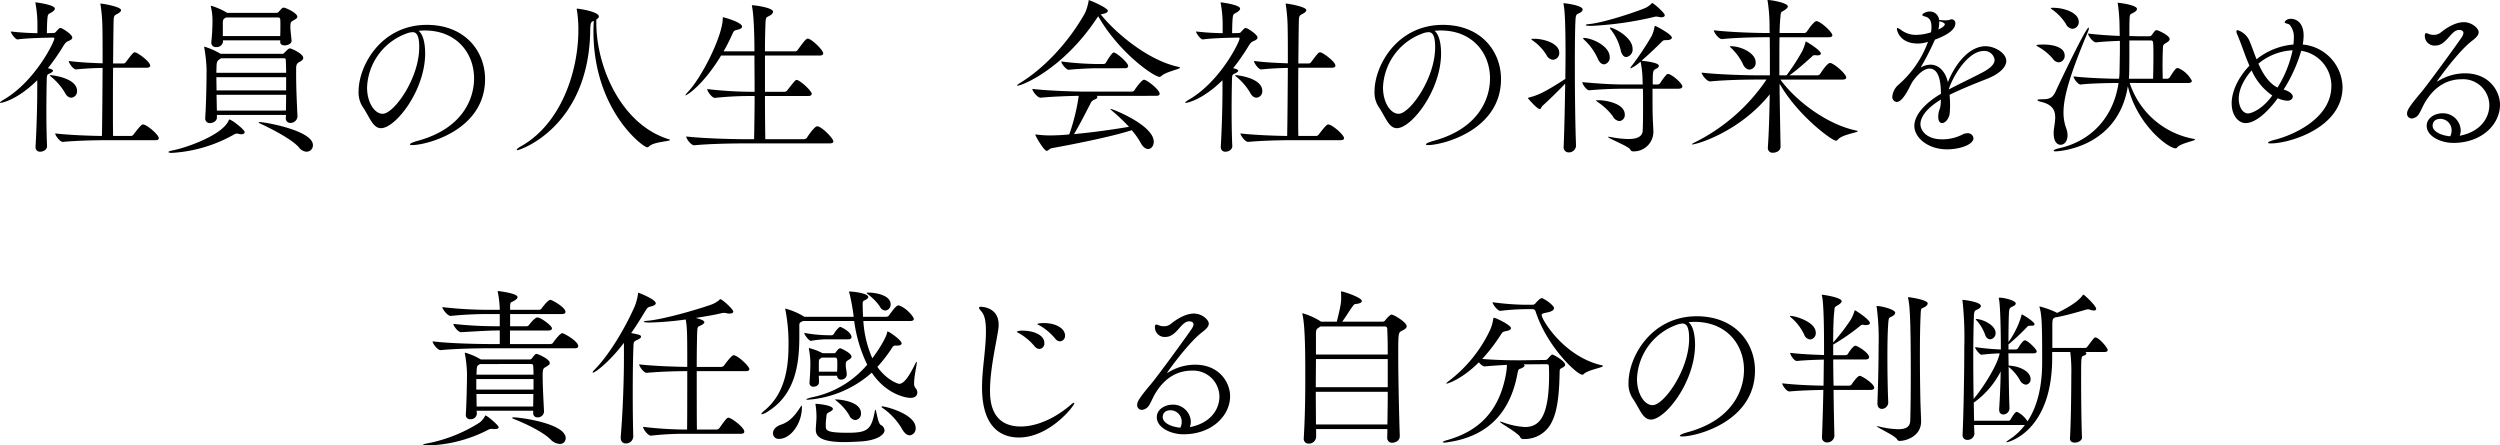 <svg xmlns="http://www.w3.org/2000/svg" width="634.895" height="113.13"><path d="M39.431 35.604c.731 0 .9-.258.9-.516 0-.731-2.365-2.924-3.741-3.44-.086 0-.172-.043-.3-.043-.344 0-1.032.774-2.365 2.537a.876.876 0 01-.688.387h-4.515c-.043-1.892-.043-4.214-.043-6.708 0-3.4 0-7.138.043-10.621h8.514c.688 0 .9-.258.9-.516 0-1.032-2.924-3.1-3.655-3.354-.086 0-.172-.043-.3-.043-.344 0-.9.731-2.193 2.451a.8.8 0 01-.645.387H28.72c.043-4.687.086-8.729.129-10.664.043-1.376.129-1.505.86-1.892.6-.3 1.032-.645 1.032-.989 0-.9-4.73-1.677-5.2-1.677-.043 0-.043.043-.043.086a.757.757 0 00.043.258 43.514 43.514 0 01.473 6.192c.043 1.892.043 5.074.043 8.643-2.451-.086-5.719-.215-8.6-.6 0 .516 1.118 2.15 1.849 2.15h.043c2.451-.258 4.773-.344 6.708-.387-.043 6.321-.086 13.588-.172 17.286-2.967-.043-8.213-.215-11.868-.645 0 .516 1.2 2.15 1.935 2.15h.043c3.655-.344 8.471-.43 10.879-.43zM18.103 24.811a1.6 1.6 0 001.462-1.72c0-3.268-6.192-4-6.751-4-.129 0-.172.043-.172.086s.172.172.473.43a14.927 14.927 0 013.354 3.913c.473.947 1.075 1.291 1.634 1.291zm-8.643-3.44v1.376c0 3.569-.129 9.116-.43 14.448v.129a1.105 1.105 0 001.2 1.2c.817 0 1.763-.559 1.72-1.462-.129-2.752-.172-5.891-.172-8.858s.043-5.8.086-7.955c.043-1.462.172-1.29.946-1.677.3-.172.645-.387.645-.6 0-.129-.129-.43-1.29-.645a54.407 54.407 0 003.913-5.633c.559-.9.817-1.075 1.247-1.247.387-.172 1.032-.43 1.032-.9 0-.817-2.58-2.451-3.01-2.451-.215 0-.43.172-1.075.9a.869.869 0 01-.6.387l-1.763.043c0-.989.043-2.451.086-3.139.129-2.021.258-1.591 1.247-2.236.43-.3.688-.559.688-.86C13.93 1.202 9.2.6 9.03.6c-.043 0-.043 0-.043.043a.839.839 0 00.043.3 30.32 30.32 0 01.473 5.977v1.505a66.844 66.844 0 01-6.751-.43c0 .473 1.161 2.021 1.677 2.021h.043c2.107-.3 5.5-.387 7.009-.43l2.021-.043c.215 0 .3.086.3.258 0 .774-4.73 10.621-12.6 15.351-.817.473-1.2.774-1.2.9 0 .043.043.086.129.086.129 0 4.042-.559 9.331-5.762zM74.046 10.32c-.129-1.462-.3-2.494-.3-3.526 0-1.161.129-1.247.817-1.634.43-.258.946-.516.946-.9 0-.989-3.01-2.322-3.44-2.322-.344 0-.516.172-1.29 1.075a.785.785 0 01-.645.258H57.707l-.086-.043a16.74 16.74 0 00-4-1.763c-.043 0-.086 0-.086.086a.757.757 0 00.043.258 15.134 15.134 0 01.387 3.4 54.064 54.064 0 01-.3 5.5v.129a1.117 1.117 0 001.247 1.118 1.59 1.59 0 001.72-1.419v-.3h14.537v.473c0 .559.516.817 1.118.817.817 0 1.763-.43 1.763-1.161zm-1.462 19.694a1.116 1.116 0 001.161 1.2 1.779 1.779 0 001.806-1.591v-.086c-.129-2.623-.344-7.052-.344-10.621v-1.419c0-1.032.172-1.376.774-1.72.516-.258 1.032-.6 1.032-1.075 0-1.075-3.01-2.408-3.354-2.408-.3 0-.473.129-1.462 1.118a.631.631 0 01-.559.258H56.029a18.1 18.1 0 00-4.085-1.806c-.086 0-.086.043-.086.086a.839.839 0 00.043.3 39.495 39.495 0 01.559 5.289c0 3.053-.086 8.514-.344 12.384v.129a1.137 1.137 0 001.247 1.2c.817 0 1.72-.559 1.72-1.376v-.688h17.544zm5.246 8.514a1.617 1.617 0 001.639-1.677c0-3.7-12.126-5.848-13.545-5.848-.172 0-.215 0-.215.086s.086.172.3.258c3.182 1.462 8.256 4.128 9.933 6.106a2.565 2.565 0 001.888 1.075zm-19.78-7.869c-1.763 3.827-11.223 7.009-14.362 7.568q-.9.194-.9.387c0 .129.3.215.817.215a36.232 36.232 0 0015.7-4.6 1.592 1.592 0 01.817-.3 1.19 1.19 0 01.387.043 2.891 2.891 0 00.774.129c.559 0 .86-.258.86-.559 0-.6-3.311-3.182-3.87-3.182-.137-.002-.18.127-.223.299zm12.642-26.23a.5.5 0 01.473.43c.043.473.043.989.043 1.591 0 .817 0 1.72-.043 2.709H56.588V5.891c0-.9.129-1.032.688-1.376l.129-.086zm1.5 10.363a.425.425 0 01.387.43c.043.946.086 2.064.086 3.268H54.949c0-.688.043-1.247.043-1.677.043-1.075.172-1.376.774-1.763a3.018 3.018 0 00.387-.258zm.473 8.17H54.992c0-1.2-.043-2.365-.043-3.354h17.72zm0 1.118c0 1.333-.043 2.709-.043 4H55.078l-.086-4zm33.626-16.254c.516-.043 1.032-.086 1.548-.086 8.17 0 12.556 5.805 12.556 12.169 0 5.332-3.053 12.814-14.362 15.867-1.247.344-1.935.688-1.935.9 0 .086.215.172.6.172 3.526 0 18.49-3.7 18.49-16.77 0-7.009-5.031-13.76-14.792-13.76-11.61 0-17.329 10.363-17.329 16.9a6.691 6.691 0 001.039 3.915c1.763 2.537 2.537 5.418 4.644 5.418 3.7 0 11.223-9.589 11.223-19.006-.004-2.752-.604-4.945-1.677-5.719zm-9.116 21.07c-2.064 0-3.956-2.881-3.956-6.665a15.194 15.194 0 0110.793-13.975 1.069 1.069 0 00.344-.043 1.613 1.613 0 01.43-.043c.946 0 1.677.731 1.677 3.827.006 7.912-6.402 16.899-9.283 16.899zm53.621-23.607c-.043.9-.086 1.763-.086 2.623 0 20.124 12.642 29.5 13.631 29.5a.691.691 0 00.473-.215c1.161-1.2 5.332-1.29 5.332-1.634 0-.086-.086-.129-.344-.215-12-3.7-18.361-18.318-18.361-29.541v-.86q.645-.387.645-.774c0-1.2-5.031-1.978-5.547-1.978a.092.092 0 00-.086.086.468.468 0 00.043.215 30.24 30.24 0 01.387 4.9v.172c0 10.836-4.558 24.037-14.663 29.627-.559.3-.989.688-.989.86 0 .043.043.086.129.086.817 0 18.189-6.02 18.533-30.4.048-2.108.22-2.151.908-2.452zm59.9 31.132c.731 0 .946-.258.946-.516 0-.731-2.967-3.827-4.128-3.827-.6 0-2.15 2.15-2.58 2.881a.892.892 0 01-.731.387h-9.847a728.533 728.533 0 01-.086-10.965h11.008c.688 0 .86-.3.86-.559 0-.774-3.053-3.526-3.827-3.526-.3 0-.516.258-2.365 2.623a.867.867 0 01-.645.387h-5.031v-9.2h13.889c.688 0 .9-.258.9-.559 0-.817-2.967-3.741-3.956-3.741-.387 0-.989.774-2.494 2.838a.8.8 0 01-.645.387h-7.7c0-3.01.086-5.547.129-7.009.086-2.021.3-1.505 1.247-2.15a1.213 1.213 0 00.688-.9c0-.989-4.386-1.634-5.289-1.634-.043 0-.086 0-.086.086a.757.757 0 00.043.258c.6 3.1.6 10.75.6 11.352h-7.826a47.68 47.68 0 002.107-4.128c.387-.9.516-1.161 1.161-1.29 1.075-.215 1.419-.516 1.419-.86 0-1.118-4.644-2.365-4.773-2.365s-.129.086-.129.215c0 4.429-5.289 15.007-8.858 18.748-.43.473-.645.731-.645.86h.043c.344 0 4.515-2.623 9.03-10.105h8.471c0 2.709.043 5.934.043 9.2h-.9a100.74 100.74 0 01-11.137-.688c0 .559 1.2 2.236 1.935 2.236h.043a83.579 83.579 0 018.944-.473h1.118c0 4.085-.086 8.127-.129 10.965h-2.58c-2.494 0-10.234-.172-14.663-.688 0 .559 1.2 2.236 2.021 2.236h.043c3.835-.39 9.985-.476 12.393-.476zm69.23-32.852c.989-.172 1.419-.473 1.419-.817 0-.774-4.558-2.709-4.816-2.709-.086 0-.043.129-.086.3a12.223 12.223 0 01-.9 2.967c-4.386 7.826-10.75 14.276-16.555 17.8-.473.3-.688.473-.688.6 0 .043.043.043.129.043 1.2 0 11.782-4.386 20.253-17.329l.215-.3c5.332 9.331 14.19 15.394 15.566 15.394a.691.691 0 00.473-.215c1.2-1.118 4.73-1.72 4.73-2.107 0-.086-.086-.172-.387-.215-8.084-1.72-16.426-9.116-19.737-13.33zm5.762 13.76c.645 0 .817-.3.817-.6 0-.688-2.365-2.881-3.44-3.354a.322.322 0 00-.215-.043c-.516 0-1.978 2.537-1.978 2.58a.829.829 0 01-.516.344h-1.887a79.512 79.512 0 01-8.944-.645c0 .6 1.29 2.107 1.849 2.107h.043c2.064-.215 5.676-.387 6.966-.387zm7.912 7.009c.731 0 .9-.258.9-.516 0-.989-2.795-3.182-3.741-3.526a.545.545 0 00-.258-.043c-.473 0-1.935 1.892-2.365 2.623a.876.876 0 01-.688.387h-11.947c-2.451 0-8.987-.172-13.33-.688 0 .559 1.29 2.236 2.064 2.236h.043c3.182-.3 7.1-.43 9.675-.473a51.085 51.085 0 01-2.408 9.8 55.37 55.37 0 01-4.816.258 26.5 26.5 0 01-3.4-.215 2.424 2.424 0 01-.3-.043c-.086 0-.086.043-.086.086 0 .344 2.193 4.085 2.881 4.085.387 0 .688-.559 1.333-.688 5.463-.988 15.052-2.877 20.255-4.554a18.53 18.53 0 012.279 3.225c.6 1.118 1.29 1.548 1.892 1.548.774 0 1.419-.774 1.419-1.849 0-4.214-10.492-8.342-10.965-8.342h-.043c0 .086.086.172.258.344a51.042 51.042 0 014.472 4.214c-3.612.6-8.729 1.376-13.975 1.849 1.247-2.023 3.225-5.891 4.214-7.823a1.684 1.684 0 01.9-.9c.6-.215.817-.43.817-.688a.373.373 0 00-.172-.3zm46.831 11.266c.731 0 .9-.258.9-.516 0-.731-2.365-2.924-3.741-3.44-.086 0-.172-.043-.3-.043-.344 0-1.032.774-2.365 2.537a.876.876 0 01-.688.387h-4.513c-.043-1.896-.043-4.214-.043-6.708 0-3.4 0-7.138.043-10.621h8.514c.688 0 .9-.258.9-.516 0-1.032-2.924-3.1-3.655-3.354-.086 0-.172-.043-.3-.043-.344 0-.9.731-2.193 2.451a.8.8 0 01-.645.387h-2.621c.043-4.687.086-8.729.129-10.664.043-1.376.129-1.505.86-1.892.6-.3 1.032-.645 1.032-.989 0-.9-4.73-1.677-5.2-1.677-.043 0-.043.043-.043.086a.757.757 0 00.043.258 43.513 43.513 0 01.473 6.192c.043 1.892.043 5.074.043 8.643-2.451-.086-5.719-.215-8.6-.6 0 .516 1.118 2.15 1.849 2.15h.043c2.451-.258 4.773-.344 6.708-.387-.046 6.319-.092 13.588-.175 17.288-2.967-.047-8.217-.219-11.868-.649 0 .516 1.2 2.15 1.935 2.15h.043c3.655-.344 8.473-.43 10.879-.43zm-21.328-10.793a1.6 1.6 0 001.466-1.72c0-3.268-6.192-4-6.751-4-.129 0-.172.043-.172.086s.172.172.473.43a14.926 14.926 0 013.35 3.914c.473.946 1.075 1.29 1.634 1.29zm-8.643-3.44v1.376c0 3.569-.129 9.116-.43 14.448v.129a1.105 1.105 0 001.2 1.2c.817 0 1.763-.559 1.72-1.462-.129-2.752-.172-5.891-.172-8.858s.043-5.8.086-7.955c.043-1.462.172-1.29.946-1.677.3-.172.645-.387.645-.6 0-.129-.129-.43-1.29-.645a54.41 54.41 0 003.913-5.633c.559-.9.817-1.075 1.247-1.247.387-.172 1.032-.43 1.032-.9 0-.817-2.58-2.451-3.01-2.451-.215 0-.43.172-1.075.9a.869.869 0 01-.6.387l-1.763.043c0-.989.043-2.451.086-3.139.129-2.021.258-1.591 1.247-2.236.43-.3.688-.559.688-.86 0-.989-4.73-1.591-4.9-1.591-.043 0-.043 0-.043.043a.839.839 0 00.043.3 30.322 30.322 0 01.473 5.977v1.505a66.844 66.844 0 01-6.751-.43c0 .473 1.161 2.021 1.677 2.021h.043c2.107-.3 5.5-.387 7.009-.43l2.021-.043c.215 0 .3.086.3.258 0 .774-4.73 10.621-12.6 15.351-.817.473-1.2.774-1.2.9 0 .043.043.086.129.086.129 0 4.042-.559 9.331-5.762zm53.836-13.545c.516-.043 1.032-.086 1.548-.086 8.17 0 12.556 5.805 12.556 12.169 0 5.332-3.053 12.814-14.362 15.867-1.247.344-1.935.688-1.935.9 0 .086.215.172.6.172 3.526 0 18.49-3.7 18.49-16.77 0-7.009-5.031-13.76-14.792-13.76-11.61 0-17.329 10.363-17.329 16.9a6.691 6.691 0 001.034 3.915c1.763 2.537 2.537 5.418 4.644 5.418 3.7 0 11.223-9.589 11.223-19.006-.004-2.752-.604-4.945-1.677-5.719zm-9.116 21.07c-2.064 0-3.956-2.881-3.956-6.665a15.194 15.194 0 0110.793-13.975 1.069 1.069 0 00.344-.043 1.613 1.613 0 01.43-.043c.946 0 1.677.731 1.677 3.827.001 7.912-6.407 16.899-9.288 16.899zm67.6-25.026c0-.6-2.881-3.1-3.182-3.1-.129 0-.129.129-.3.258a5.4 5.4 0 01-1.634 1.075c-3.569 1.419-10.621 3.655-13.975 4-.688.043-.989.172-.989.258 0 .215 1.247.215 1.376.215a86.406 86.406 0 0015.819-2.233 2.435 2.435 0 01.774-.129 2.9 2.9 0 01.6.086 2.137 2.137 0 00.688.086c.518 0 .819-.215.819-.516zm-9.765 10.621a1.923 1.923 0 001.591-2.107c0-2.967-4.816-5.375-5.676-5.375a.092.092 0 00-.086.086.841.841 0 00.215.387 13.245 13.245 0 012.494 5.117c.258 1.334.86 1.892 1.462 1.892zm-5.633 1.849a1.709 1.709 0 001.419-1.849c0-2.838-4.6-4.859-6.579-4.859-.129 0-.172.043-.172.086a.627.627 0 00.215.344 14.421 14.421 0 013.44 4.687c.473 1.161 1.075 1.591 1.677 1.591zm18.834 6.193c.774 0 1.032-.258 1.032-.559 0-.817-2.752-3.182-3.612-3.182a.6.6 0 00-.387.129 14.508 14.508 0 00-1.634 2.193.883.883 0 01-.6.344h-1.29c0-3.526 0-3.612 1.032-4.085.3-.172.516-.387.516-.645 0-.344-.43-.86-4.214-1.29l-.172-.043c1.978-1.677 4.085-3.741 4.945-4.6.43-.43.516-.6 1.2-.6h.129c.9 0 1.419-.258 1.419-.645 0-.731-3.1-2.451-4-2.881-.129-.043-.172-.086-.258-.086s-.129.086-.172.387a8.76 8.76 0 01-.731 2.236 73.971 73.971 0 01-5.031 7.525 1.235 1.235 0 00-.344.6.042.042 0 00.043.043 9.264 9.264 0 002.537-1.72l.043.129a25.094 25.094 0 01.473 4.515l.043 1.161h-4.426c-2.236 0-5.461-.086-10.922-.6 0 .473 1.032 2.064 1.763 2.064h.043c4.042-.344 6.837-.387 8.987-.387h4.6c.043 1.247.043 2.709.043 4.3 0 1.978 0 4.128-.086 6.278-.043 1.376-1.075 2.193-3.7 2.193a25.789 25.789 0 01-4.516-.52 2.315 2.315 0 00-.473-.043c-.086 0-.129 0-.129.043 0 .3 4.945 2.279 5.547 3.053.258.344.344.6.774.6a4.971 4.971 0 005.2-4.9c0-.86-.172-3.483-.172-4.214-.043-1.29-.043-3.053-.043-4.773v-2.02zm-14.964 8.212a1.512 1.512 0 001.376-1.634c0-2.967-5.16-3.655-6.493-3.655h-.172c-.43 0-.645 0-.645.086 0 .043.172.172.516.43a15.513 15.513 0 013.741 3.526 2.116 2.116 0 001.677 1.247zm-16.856-15.566a1.686 1.686 0 001.591-1.763c0-2.408-3.87-3.569-6.407-3.569-.473 0-.688 0-.688.086s.172.215.516.473a12.673 12.673 0 013.311 3.527 2.026 2.026 0 001.677 1.246zm5.848 21.844c-.215-5.676-.3-13.717-.3-20.511 0-5.074.043-9.46.172-11.61.086-1.376.387-1.247 1.075-1.634.516-.258.731-.559.731-.86 0-1.075-4.558-1.591-4.773-1.591-.043 0-.086 0-.086.086a.969.969 0 00.043.3c.215 1.161.473 3.526.473 12.9 0 1.849-.043 3.87-.043 5.934-5.2 3.354-6.88 4.128-9.245 4.73-.172.043-.258.086-.258.172 0 .043 2.279 2.752 3.01 2.752.344 0 .344-.473.645-.774q3.161-2.9 5.805-5.676c-.086 5.762-.215 11.825-.387 15.953v.086a1.257 1.257 0 001.29 1.419 1.794 1.794 0 001.849-1.634zm67.682-16.813c.731 0 .946-.258.946-.516 0-.817-2.58-3.182-3.87-3.655a.545.545 0 00-.258-.043c-.688 0-2.107 2.15-2.494 2.752a.892.892 0 01-.731.387h-7.05l.215-.172c2.021-1.462 4.171-3.44 5.289-4.429.387-.344.43-.516.817-.516h.258a1.928 1.928 0 00.473.043c.645 0 .9-.215.9-.473 0-.817-3.655-3.053-3.827-3.053-.043 0-.043.086-.129.387a10.936 10.936 0 01-.86 2.236 54.558 54.558 0 01-3.741 5.762l-.172.215h-1.806v-3.1c0-2.408 0-4.644.043-6.579h12.47c.731 0 .946-.258.946-.516 0-.645-2.365-3.01-3.784-3.526a.545.545 0 00-.258-.043c-.645 0-2.107 2.15-2.408 2.623a.876.876 0 01-.688.387h-6.278c.043-1.72.129-3.1.215-3.956.129-1.333 0-1.247.989-1.806.559-.344.9-.688.9-.989 0-.9-4.171-1.634-5.117-1.634-.043 0-.043 0-.043.043a.839.839 0 00.043.3 42.315 42.315 0 01.473 6.966l.043 1.075h-.9c-2.494 0-8.858-.172-13.287-.688 0 .559 1.247 2.236 2.021 2.236h.043c3.827-.387 8.643-.473 11.051-.473h1.075c.043 2.666.043 6.063.043 9.675h-3.182c-2.494 0-9.718-.172-14.147-.688 0 .559 1.333 2.236 2.15 2.236h.043c3.827-.387 9.374-.473 11.782-.473h2.494a47.383 47.383 0 01-18.059 15.872c-.6.3-.9.473-.9.559 0 .043.043.043.129.043 1.161 0 12.04-3.225 19.651-12.728-.086 4.945-.215 9.847-.473 13.373v.172a1.173 1.173 0 001.29 1.29c.645 0 1.978-.344 1.935-1.634-.086-4.558-.215-10.406-.258-15.91 4.636 8.127 13.327 14.491 14.316 14.491a.82.82 0 00.52-.3c1.075-1.29 5.031-1.763 5.031-2.107 0-.043-.129-.129-.387-.172-7.181-1.462-15.179-7.31-19.264-12.943zm-23.607-2.537a1.71 1.71 0 001.548-1.849c0-2.322-3.655-4.085-6.321-4.085-.129 0-.215 0-.215.086 0 .043.129.215.43.473a14.164 14.164 0 012.838 3.913c.43 1.032 1.118 1.462 1.72 1.462zm48.55 8.385c-.043 1.591-.516 1.892-.6 2.967 0 .215-.043.387-.043.559 0 1.2.43 1.677.989 1.677.774 0 1.806-1.118 1.935-2.58.043-.645.086-1.333.086-1.978a26.135 26.135 0 00-.129-2.623c2.924-1.462 6.751-2.967 9.675-4.128 2.795-1.118 4.73-2.8 4.73-4.472 0-2.021-2.967-3.741-5.246-3.741-4.214 0-7.74 4.515-9.589 9.159-.559-2.58-2.193-4.472-4.386-4.472a5.108 5.108 0 00-2.537.731 69.171 69.171 0 003.483-6.751l.172-.344c2.795-1.032 5.16-2.408 5.16-4.085a.957.957 0 00-.9-1.075 1.3 1.3 0 00-.516.129 4.98 4.98 0 01-1.247.129 7.289 7.289 0 01-.946-.043 2.468 2.468 0 00-.516-.043 2.342 2.342 0 00-2.451-2.15c-.645 0-1.806.473-1.806.86 0 .215.344.3.6.387 1.29.3 1.72 1.161 1.72 2.666a5.631 5.631 0 01-.129 1.376 12.847 12.847 0 01-3.784.645 6.272 6.272 0 01-3.741-1.2 3.53 3.53 0 00-.989-.559c-.086 0-.129.086-.129.172 0 .731.9 3.784 5.289 3.784a8.2 8.2 0 002.322-.344l.3-.086c-.086.172-.129.344-.215.516a26.345 26.345 0 01-7.181 10.277 4.561 4.561 0 00-1.677 3.053 1.245 1.245 0 001.118 1.419c1.161 0 2.365-2.064 3.01-3.268.344-.645.645-1.29.946-1.806 1.72-2.451 3.225-3.4 4.386-3.4 2.666 0 2.881 4.343 2.881 6.407-3.956 2.322-6.751 5.332-6.751 8.17 0 2.881 3.354 5.934 8.3 5.934 3.268 0 6.708-1.2 6.708-2.838a1.393 1.393 0 00-1.548-1.247 2.641 2.641 0 00-1.29.344 11.146 11.146 0 01-5.074 1.2c-4.171 0-5.547-2.408-5.547-3.827 0-1.806 1.505-4.042 5.2-6.278zm0-20.554c.043 0 1.032.3 1.032.645 0 .387-.688.946-1.634 1.333a8.235 8.235 0 00.215-1.763v-.344a2 2 0 00.387.129zm2.064 17.071c1.075-3.268 4.816-9.632 8.9-9.632a2.588 2.588 0 012.709 2.279c0 1.118-1.161 2.15-3.01 3.139-2.537 1.333-6.063 3.01-8.6 4.343zm60.716-1.5c.774 0 .989-.258.989-.559a7.012 7.012 0 00-3.354-3.182.545.545 0 00-.258-.043c-.43 0-.645.215-2.021 2.365a.883.883 0 01-.6.344h-1.166c0-.817-.043-2.021-.043-3.225 0-1.72.043-3.526.086-4.515.043-.731.043-.9.774-1.333.387-.215.946-.559.946-1.032 0-.86-2.881-2.236-3.354-2.236-.258 0-.387.129-1.2 1.247a.7.7 0 01-.6.3h-2.709c-.6 0-1.419-.043-2.365-.043 0-1.849 0-3.44.043-4.128.043-1.634.172-1.333.989-1.806.559-.3.9-.645.9-.946 0-1.075-4.816-1.591-4.816-1.591-.043 0-.086 0-.086.086a.757.757 0 00.043.258 42.755 42.755 0 01.43 5.633c0 .645.043 1.505.043 2.451-2.58-.086-5.547-.3-8.041-.6 0 .559 1.247 2.236 2.021 2.236h.043c1.978-.215 4.085-.3 6.02-.387v1.72c0 1.72-.043 3.655-.086 5.934a14.794 14.794 0 01-.129 1.978c-2.709 0-8.471-.215-11.567-.6 0 .473 1.075 2.064 1.806 2.064h.043c2.322-.3 7.1-.387 9.589-.387-1.25 8.506-6.75 14.784-15.35 16.633-.6.129-1.118.387-1.118.559 0 .086.129.172.516.172.086 0 15.738-.516 18.318-16.555 2.322 9.8 10.277 15.781 12.126 15.781a.455.455 0 00.387-.215c.86-1.075 4.558-1.677 4.558-2.021 0-.086-.129-.129-.387-.172a21.056 21.056 0 01-16.211-14.19zm-29.326-13.76a1.686 1.686 0 001.591-1.763c0-2.408-3.87-3.569-6.407-3.569-.473 0-.688 0-.688.086s.172.215.516.473a12.673 12.673 0 013.311 3.526 2.026 2.026 0 001.674 1.242zm-3.483 8.514a1.635 1.635 0 001.505-1.72c0-2.15-3.01-2.8-5.375-2.8-.086 0-1.806 0-1.806.215 0 .086.172.172.516.387a13.427 13.427 0 013.655 3.01 1.927 1.927 0 001.502.903zm.43 20.941c1.419 0 2.365-1.806 1.419-4.3a11.494 11.494 0 01-.645-3.913c0-3.182.989-8.17 6.235-20.554a2.862 2.862 0 00.215-.817c0-.129 0-.172-.086-.172-.645 0-6.622 12.427-8.385 16.254-.817 1.806-1.849 1.935-3.569 1.935-.645 0-1.032.086-1.032.215s.3.3 1.032.473c2.838.688 3.483 2.193 3.483 3.913 0 1.2-.3 2.451-.387 3.612v.473c-.003 2.016.857 2.876 1.719 2.876zM540.642 20c.043-.516.086-1.032.086-1.591.043-1.161.043-4.859.043-8.127h5.59a.506.506 0 01.43.473c.086.9.086 2.107.086 3.4 0 2.064-.043 4.343-.086 5.848zm43.774-7.1a8.995 8.995 0 017.654 8.944c0 8.342-9.89 12.513-14.276 13.631-1.247.3-1.806.6-1.806.774 0 .129.258.172.731.172 4.687 0 18.189-3.956 18.189-14.319a11.092 11.092 0 00-10.1-10.793 15.007 15.007 0 00.215-2.279c0-3.526-2.15-4.257-3.182-4.257-1.333 0-1.634.817-1.634.9 0 .3.946.3 1.29.645a4.866 4.866 0 011.032 3.526c0 .473-.043.946-.086 1.462a17.318 17.318 0 00-9.374 3.741c-.731-1.806-1.29-3.526-1.849-4.773a4.853 4.853 0 00-2.967-2.623.307.307 0 00-.3.344 2.279 2.279 0 00.258.86c.516 1.2 1.247 3.182 1.892 4.945.344.946.731 1.892 1.161 2.881-2.924 3.053-4.515 6.622-4.515 9.546 0 3.139 1.763 5.031 3.526 5.031 3.569 0 7.611-5.5 8.17-6.321a6.475 6.475 0 002.451.645c.774 0 1.376-.473 1.376-1.032s-.6-1.29-2.322-1.806a38.453 38.453 0 004.463-9.844zm-2.193-.129a29.1 29.1 0 01-3.827 9.46c-2.193-1.075-3.741-3.526-4.859-6.063a14.659 14.659 0 018.683-3.397zm-5.16 11.481c-2.537 3.569-5.375 4.558-6.149 4.558-1.29 0-2.365-1.548-2.365-3.784 0-2.107 1.118-4.687 3.268-7.138a15.264 15.264 0 005.243 6.364zm47.6 10.234a3.9 3.9 0 00.258-1.376 4.5 4.5 0 00-4.6-4.343c-2.064 0-4.042 1.247-4.042 3.182 0 2.709 3.655 4.343 6.751 4.343 7.353 0 11.868-4.816 11.868-9.675 0-3.4-2.666-8-8.9-8a13.064 13.064 0 00-6.837 1.978c-.129.086-.172.086-.215.086h-.043c0-.129 5.418-7.7 8.9-10.32.9-.688 1.677-1.376 1.677-2.193 0-.946-1.72-2.537-3.741-2.537-2.365 0-4.73 1.677-5.891 2.623a2.741 2.741 0 01-1.763.6 3.368 3.368 0 01-1.118-.172 2.865 2.865 0 00-.817-.258c-.3 0-.344.344-.344.688a2.444 2.444 0 002.709 2.451c2.795 0 3.913-3.956 5.977-3.956 1.032 0 1.118.559 1.118.774a2.509 2.509 0 01-.43 1.075c-.731 1.161-8.643 12.04-10.363 14.061-3.139 3.7-3.526 4.6-3.526 5.289a1.2 1.2 0 001.2 1.29 2.4 2.4 0 001.849-1.2c.3-.43.989-1.978 1.376-2.666 2.752-4.816 6.407-6.106 9.46-6.106a6.657 6.657 0 017.009 6.579c0 3.139-2.107 6.665-7.353 7.74zm-2.408.129c-2.107-.172-4.472-1.118-4.472-2.709 0-.473.215-1.72 2.021-1.72a2.874 2.874 0 012.8 2.924 3.2 3.2 0 01-.351 1.505zM145.942 88.448c.731 0 .9-.258.9-.559 0-1.247-3.612-3.268-4.042-3.268-.6 0-2.15 2.107-2.365 2.451a.886.886 0 01-.731.3h-10.191v-3.439h9.8c.688 0 .86-.3.86-.559 0-.645-2.795-2.752-3.7-2.752-.129 0-.645 0-2.15 1.935a.774.774 0 01-.645.3h-4.128v-3.1h13.158c.688 0 .9-.258.9-.559 0-1.161-3.44-3.053-3.827-3.053-.516 0-1.634 1.333-2.279 2.236a.8.8 0 01-.688.3h-7.267v-.688c0-1.5.215-1.075 1.2-1.72.43-.258.688-.559.688-.817 0-.989-4.9-1.548-4.988-1.548-.043 0-.043.043-.043.086a1.135 1.135 0 00.043.3 26.354 26.354 0 01.473 4.386h-2.752a101.9 101.9 0 01-11.825-.688c0 .559 1.333 2.236 2.107 2.236h.043a93.777 93.777 0 019.5-.473h2.924v3.1h-.473a100.55 100.55 0 01-11.309-.6c0 .516 1.2 2.107 1.935 2.107h.043c3.1-.172 6.923-.43 9.116-.43h.688v3.44h-2.648c-2.408 0-10.148-.129-14.405-.688 0 .559 1.247 2.236 2.021 2.236h.043c3.741-.387 9.8-.473 12.126-.473zm-10.535 16.469a1.026 1.026 0 001.118 1.075 1.566 1.566 0 001.634-1.419v-.086c-.086-1.806-.344-6.278-.344-8.944 0-1.892.129-1.978.817-2.365.43-.258.989-.559.989-.989 0-1.032-3.1-2.322-3.354-2.322-.172 0-.43.086-1.2 1.161a.661.661 0 01-.6.258h-12.341l-.086-.043a16.71 16.71 0 00-3.913-1.677c-.043 0-.086 0-.086.086a.757.757 0 00.043.258 34.1 34.1 0 01.516 4.988c0 2.107-.129 7.74-.3 10.363v.129a1.037 1.037 0 001.161 1.075 1.53 1.53 0 001.634-1.333l-.043-.817h14.362zm8.256 6.364c0-3.741-11.567-5.289-13.2-5.289q-.387 0-.387.129c0 .086.129.172.344.258 2.58.989 7.224 3.139 9.288 5.117a3.608 3.608 0 002.451 1.247 1.435 1.435 0 001.504-1.462zm-17.028-2.795c0-.473-2.924-2.967-3.354-2.967-.086 0-.086.086-.172.258a5.023 5.023 0 01-1.333 1.548 38.017 38.017 0 01-13.33 5.289c-.688.129-.989.258-.989.344s.344.172.946.172a35.337 35.337 0 0015.523-3.956 1.841 1.841 0 01.946-.258 1.463 1.463 0 01.43.043h.387c.645 0 .946-.172.946-.473zm8.342-16.039a.456.456 0 01.43.43c.043.6.086 1.376.086 2.279h-14.491l.043-.9c.043-1.376.172-1.333.645-1.677l.215-.129zm.516 6.493h-14.534v-2.666h14.534zm-.043 1.118c0 1.118-.043 2.236-.043 3.182h-14.362c0-1.118-.043-2.15-.043-3.182zm52.675 10.105c.731 0 .9-.258.9-.559 0-1.032-3.268-3.526-4.042-3.526-.43 0-1.075.946-2.279 2.623a.958.958 0 01-.731.387h-4.988c-.043-3.225-.043-9.417-.043-14.835h12.47c.731 0 .9-.258.9-.516 0-.6-2.279-2.924-3.741-3.483a.545.545 0 00-.258-.043c-.559 0-2.15 2.236-2.408 2.58a.958.958 0 01-.731.387h-6.235c0-4.386.086-8.084.129-9.03.086-1.419.215-1.118 1.075-1.591.43-.215.731-.473.731-.731 0-.473-1.247-.86-2.193-1.075 2.709-.43 5.117-.86 6.321-1.161a2.772 2.772 0 01.86-.129 3.764 3.764 0 01.688.086 2.653 2.653 0 00.774.086c.6 0 .9-.215.9-.516 0-.559-2.795-3.139-3.311-3.139-.129 0-.129.129-.3.258a7.181 7.181 0 01-1.844 1.075c-4 1.419-12.341 3.784-16.125 4.128-.774.043-1.161.172-1.161.258 0 .215 1.462.215 1.591.215a81.381 81.381 0 009.073-.774c.387 2.15.387 4.085.387 12.04-3.053-.043-8.6-.215-12.212-.645 0 .516 1.161 2.15 1.892 2.15h.043c3.139-.3 7.568-.43 10.277-.43 0 5.375 0 11.7-.043 14.835h-.473a95.214 95.214 0 01-10.707-.688c0 .516 1.2 2.236 1.978 2.236h.043a76.359 76.359 0 018.471-.473zm-29.67-20.124v1.075c0 5.461-.3 13.8-.817 19.823v.215c0 1.032.6 1.462 1.29 1.462a1.819 1.819 0 001.892-1.806 423.776 423.776 0 01-.129-10.707c0-4.429.043-8.772.172-12 .043-1.376.129-1.376 1.032-1.806.559-.258.9-.516.9-.774 0-.43-.387-.516-2.494-.946 1.247-1.763 2.408-3.655 3.612-5.633.516-.817.6-.9 1.247-1.075.989-.215 1.376-.516 1.376-.86 0-.989-4.343-2.666-4.386-2.666-.129 0-.086.129-.129.344a13.539 13.539 0 01-.86 3.182c-2.838 6.407-6.923 12.771-10.234 16.082a1.54 1.54 0 00-.43.6c0 .043 0 .086.086.086.516 0 4-2.494 7.869-7.568zm66.392-11.18a1.5 1.5 0 001.333-1.591c0-2.537-4.515-2.967-5.5-2.967-.387 0-.6.043-.6.129 0 .043.172.172.43.387a13.228 13.228 0 012.959 3.053 1.576 1.576 0 001.378.989zm-9.417 7.31c.645 0 .817-.3.817-.6s-.344-1.419-2.666-2.494a.322.322 0 00-.215-.043c-.3 0-1.2.989-1.591 1.763a.829.829 0 01-.516.344h-.817a35.308 35.308 0 01-6.192-.6c0 .473 1.2 2.021 1.677 2.021h.043a23.012 23.012 0 014.429-.387zm15.695-4.644c.731 0 .946-.258.946-.516 0-.516-1.763-2.709-3.655-3.4a.545.545 0 00-.258-.043c-.559 0-1.5 1.29-2.365 2.494a.892.892 0 01-.731.387h-5.893c-.086-1.978-.086-3.01-.086-3.1 0-.86.043-.86.731-1.2.43-.215.688-.473.688-.731 0-.9-3.655-1.376-4.644-1.376-.172 0-.258 0-.258.086a.859.859 0 00.129.344 53.375 53.375 0 011.075 5.977h-12.556a.9.9 0 00-.258-.172 18.326 18.326 0 00-4.472-1.892c-.086 0-.086.043-.086.129a.757.757 0 00.043.258 44.419 44.419 0 01.774 8.944c0 6.106-1.075 12.341-6.02 16.469-.645.516-.86.817-.86.946a.092.092 0 00.086.086 4.058 4.058 0 001.5-.688c7.138-4.386 8.041-12.3 8.041-19.135v-2.534c0-.86.086-.9.6-1.161a1.87 1.87 0 00.3-.172h13.029a36.443 36.443 0 003.311 11.094 24.823 24.823 0 01-13.932 8.256c-.946.215-1.548.43-1.548.559 0 .043.129.086.387.086a27.424 27.424 0 0016.254-6.88c3.741 5.59 8.772 6.407 9.8 6.407 1.2 0 1.763-.6 1.763-1.333a1.834 1.834 0 00-.559-1.29 1.774 1.774 0 01-.258-1.118c0-1.72.688-4.6.688-5.289 0-.043 0-.43-.387.344-1.548 3.182-2.881 5.117-4.085 5.117-.387 0-3.225-1.032-5.547-4.3a36.6 36.6 0 003.798-4.945.869.869 0 01.86-.473h.516c.645 0 .989-.258.989-.559 0-.817-3.182-3.01-3.526-3.01-.129 0-.129.129-.172.3-.129.9-1.548 3.569-3.741 6.493a27.448 27.448 0 01-2.279-9.46zm-.086 29.025a1.707 1.707 0 001.5-1.849c0-3.569-7.654-5.5-8.471-5.5-.129 0-.215.043-.215.086 0 .086.086.172.258.3a16.706 16.706 0 015.031 5.461c.607 1.072 1.295 1.502 1.897 1.502zm-18.447-15.136a.956.956 0 001.032.989 1.375 1.375 0 001.419-1.29v-.086c-.086-1.161-.258-1.548-.258-2.236 0-.946.086-.989.688-1.376.344-.215.774-.473.774-.86 0-.86-2.623-2.107-2.881-2.107-.129 0-.215.086-.344.129a3.665 3.665 0 00-.731.86.562.562 0 01-.516.258h-2.924l-.043-.043a14.909 14.909 0 00-3.268-1.247.114.114 0 00-.129.129c0 .086.043.172.043.258a18.954 18.954 0 01.344 3.483c0 1.978-.129 3.483-.215 4.859v.129a.912.912 0 00.989.946c.817 0 1.462-.516 1.419-1.2 0-.473-.043-.989-.043-1.591zm4.644 11.266a1.6 1.6 0 001.419-1.72c0-3.139-5.762-3.526-6.407-3.526-.129 0-.172 0-.172.043s.172.172.473.43a13.5 13.5 0 013.139 3.569 1.843 1.843 0 001.548 1.204zm7.4 2.58a1.629 1.629 0 00-.946-1.333c-.817-.516-1.118-3.87-1.376-3.87-.043 0-.129.129-.172.473-.86 4.644-1.935 5.375-6.837 5.375-5.375 0-5.59-.6-5.59-1.677a12.516 12.516 0 01.129-2.193c.086-.989.086-1.032.86-1.419.516-.258.817-.559.817-.774 0-.946-3.913-1.29-4.257-1.29-.129 0-.172 0-.172.086a.969.969 0 00.043.3 19.6 19.6 0 01.215 2.967c0 .86-.129 1.978-.172 3.053v.175c0 1.462.817 3.139 7.267 3.139 1.29 0 2.8-.086 4.3-.172 3.866-.26 5.887-1.636 5.887-2.84zm-26.746 2.193c2.881 0 5.762-3.87 5.762-8 0-.258 0-.43-.086-.43-.043 0-.129.086-.258.3-1.161 1.806-2.58 3.741-4.945 4.515-1.419.473-2.064 1.376-2.064 2.193a1.429 1.429 0 001.587 1.422zm14.233-20.64a.5.5 0 01.473.43 12.116 12.116 0 01.043 1.333c0 .516 0 1.118-.043 1.806h-4.644V92.06c.043-.774.043-.774.516-1.075.086-.043.129-.129.215-.172zm57.061-4.128a1.38 1.38 0 001.29-1.505c0-1.591-2.021-3.139-5.461-3.139-.516 0-1.548.086-1.548.258 0 .129.344.258.688.43a14.508 14.508 0 013.827 3.268 1.615 1.615 0 001.2.688zm-10.969-2.452c0 .129.3.258.645.43a14.637 14.637 0 013.87 3.268 1.622 1.622 0 001.247.688 1.377 1.377 0 001.247-1.505c0-2.107-2.881-3.139-5.461-3.139a3.079 3.079 0 00-1.548.258zm14.62 18.146c0-.043 0-.086-.086-.086a1.777 1.777 0 00-.774.473c-4.214 3.655-8.9 5.547-12.728 5.547-7.611 0-7.826-6.665-7.826-9.159 0-5.375 1.591-12.04 2.064-15.265a8.685 8.685 0 00.129-1.419c0-4.558-4.429-4.558-4.515-4.558-.3 0-.473.086-.473.258s.172.43.559.86c.989 1.075 1.2 2.924 1.2 5.117 0 4.687-.989 9.5-.989 14.233 0 10.922 5.59 12.728 9.374 12.728 7.744.001 14.065-7.997 14.065-8.728zm29.326 6.106a3.9 3.9 0 00.258-1.376 4.5 4.5 0 00-4.6-4.343c-2.064 0-4.042 1.247-4.042 3.182 0 2.709 3.655 4.343 6.751 4.343 7.353 0 11.868-4.816 11.868-9.675 0-3.4-2.666-8-8.9-8a13.064 13.064 0 00-6.837 1.978c-.129.086-.172.086-.215.086h-.043c0-.129 5.418-7.7 8.9-10.32.9-.688 1.677-1.376 1.677-2.193 0-.946-1.72-2.537-3.741-2.537-2.365 0-4.73 1.677-5.891 2.623a2.741 2.741 0 01-1.763.6 3.368 3.368 0 01-1.118-.172 2.865 2.865 0 00-.817-.258c-.3 0-.344.344-.344.688a2.444 2.444 0 002.709 2.451c2.8 0 3.913-3.956 5.977-3.956 1.032 0 1.118.559 1.118.774a2.509 2.509 0 01-.43 1.075c-.731 1.161-8.643 12.04-10.363 14.061-3.139 3.7-3.526 4.6-3.526 5.289a1.2 1.2 0 001.2 1.29 2.4 2.4 0 001.849-1.2c.3-.43.989-1.978 1.376-2.666 2.752-4.816 6.407-6.106 9.46-6.106a6.657 6.657 0 017.009 6.579c0 3.139-2.107 6.665-7.353 7.74zm-2.408.129c-2.107-.172-4.472-1.118-4.472-2.709 0-.473.215-1.72 2.021-1.72a2.874 2.874 0 012.8 2.924 3.2 3.2 0 01-.349 1.506zm52.546 2.538a1.2 1.2 0 001.29 1.29c.215 0 1.978-.172 1.892-1.806-.172-5.332-.387-14.62-.387-20.511 0-5.59.043-5.676.9-6.106.731-.344 1.247-.688 1.247-1.161 0-1.032-3.311-2.967-3.827-2.967-.387 0-1.29.989-1.591 1.419a.947.947 0 01-.688.387h-10.274c.86-1.161 1.978-3.01 2.666-3.913.215-.3.344-.559.86-.6.989-.086 1.462-.387 1.462-.731 0-.946-4.816-2.451-5.16-2.451-.086 0-.129.043-.129.172v.086c.043.387.043.9.043 1.419 0 .9-.043 1.806-1.118 6.02h-4c-.043-.043-.129-.086-.172-.129a17.5 17.5 0 00-4.514-2.023c-.043 0-.043.043-.043.129a1.135 1.135 0 00.043.3c.688 3.1.688 10.75.688 16.082 0 5.031-.086 10.277-.387 15.136v.129a1.2 1.2 0 001.247 1.333 1.807 1.807 0 001.892-1.633v-2.064h18.1l-.043 2.15zm-.559-28.251a.578.578 0 01.559.6c.086 1.634.129 3.913.129 6.536h-18.232v-5.029c0-1.161.043-1.376.774-1.849a2.385 2.385 0 00.344-.258zm.688 15.432h-18.275c0-2.58.043-5.031.043-7.138h18.232zm0 1.161c0 2.752-.043 5.547-.086 8.3h-18.146c0-2.709-.043-5.547-.043-8.3zm36.722-20.979c.43 0 .688.129.86.688 2.924 8.9 10.449 15.953 11.825 15.953a.6.6 0 00.43-.215c.989-.989 4.816-1.591 4.816-1.978 0-.086-.129-.172-.387-.215-9.589-2.236-15.179-11.615-15.179-12.728 0-.473.688-.473 1.849-.774.688-.172 1.29-.516 1.29-.989 0-.731-2.58-2.537-3.139-2.537-.387 0-1.29.946-1.548 1.29a1.032 1.032 0 01-.688.387h-2.021a67.266 67.266 0 01-8.213-.645c0 .516 1.29 2.193 1.935 2.193h.043a59.272 59.272 0 016.321-.43zm3.569 13.975c.6 0 .645.3.645.731 0 .6.043 1.2.043 1.849 0 10.449-2.279 13.373-6.106 13.373a19.361 19.361 0 01-5.762-1.247 2.825 2.825 0 00-.559-.129c-.043 0-.086 0-.086.043 0 .3 4.73 2.881 5.16 3.87a.8.8 0 00.688.516h.387a7.636 7.636 0 007.009-4.429c1.5-2.924 1.849-7.783 1.935-12.169.043-.989-.086-1.118.6-1.462.6-.3.817-.559.817-.817 0-.9-2.967-2.58-3.268-2.58-.172 0-.3.129-1.118 1.032a.8.8 0 01-.731.344l-6.02.086h-1.159c-2.279 0-5.719-.086-8.772-.344a43.874 43.874 0 004.687-6.106c.473-.731.6-.817 1.29-.946.946-.172 1.333-.43 1.333-.774 0-.731-3.784-2.623-4.343-2.623-.172 0-.129.129-.172.344a10.7 10.7 0 01-.817 2.795 35.024 35.024 0 01-10.449 12.9c-.43.344-.645.516-.645.645a.15.15 0 00.086.043c.129 0 3.741-.989 8.17-5.418.43.516 1.032 1.032 1.462 1.032h.045c1.978-.172 3.913-.3 5.633-.387a17.487 17.487 0 01-.3 2.623c-1.763 9.2-6.837 14.19-14.835 16.469-.645.172-1.161.387-1.161.516q0 .129.387.129a7.949 7.949 0 001.118-.129c9.2-1.376 15.437-6.751 17.415-17.157.3-1.591.387-1.29.946-1.548.516-.215.9-.473.9-.731 0-.129-.086-.215-.215-.3zm36.077-10.664c.516-.043 1.032-.086 1.548-.086 8.17 0 12.556 5.805 12.556 12.169 0 5.332-3.053 12.814-14.362 15.867-1.247.344-1.935.688-1.935.9 0 .086.215.172.6.172 3.526 0 18.49-3.7 18.49-16.77 0-7.009-5.031-13.76-14.792-13.76-11.61 0-17.329 10.363-17.329 16.9a6.691 6.691 0 001.034 3.915c1.763 2.537 2.537 5.418 4.644 5.418 3.7 0 11.223-9.589 11.223-19.006-.004-2.752-.604-4.945-1.677-5.719zm-9.116 21.07c-2.064 0-3.956-2.881-3.956-6.665a15.194 15.194 0 0110.793-13.975 1.069 1.069 0 00.344-.043 1.613 1.613 0 01.43-.043c.946 0 1.677.731 1.677 3.827.001 7.912-6.407 16.899-9.288 16.899zm56.932 5.337c0 .3 4.472 2.322 5.117 3.268.215.387.387.473.731.473 1.505 0 5.418-1.118 5.418-4.945 0-.946-.172-4.3-.172-5.117a520.27 520.27 0 01-.129-11.868c0-3.569.043-7.052.172-9.847.086-2.107.086-1.72.989-2.193.43-.215.817-.6.817-.946 0-.946-4.687-1.591-4.9-1.591-.086 0-.086.043-.086.086a.84.84 0 00.043.3c.344 1.634.645 4.386.645 19.092 0 4.343-.043 8.686-.129 11.782-.043 1.29-.559 2.279-3.1 2.279a22.921 22.921 0 01-4.988-.731 1.383 1.383 0 00-.344-.043zm.172-5.805c0 1.032.559 1.419 1.161 1.419a1.685 1.685 0 001.591-1.677c-.129-2.924-.215-7.181-.215-11.309 0-3.268.043-6.45.215-8.729.129-1.677.172-1.333 1.075-1.849.43-.258.688-.559.688-.86 0-.86-3.612-1.72-4.644-1.72-.086 0-.086.043-.086.086a.757.757 0 00.043.258 62.018 62.018 0 01.473 9.847c0 4.515-.129 9.847-.3 14.448zm-17.071-16.216a1.6 1.6 0 001.419-1.72c0-2.752-5.2-4.257-6.407-4.257-.129 0-.172 0-.172.043 0 .086.129.215.344.387a12.986 12.986 0 013.268 4.257 1.8 1.8 0 001.548 1.29zm6.149 24.51a854.696 854.696 0 01-.215-11.7h9.374c.731 0 .946-.258.946-.559 0-.9-2.451-2.58-3.44-2.967a.545.545 0 00-.258-.043c-.516 0-1.72 1.677-2.021 2.15a.807.807 0 01-.559.344h-4.042a363.06 363.06 0 01-.086-6.665h8.213c.731 0 .9-.3.9-.559 0-1.118-2.967-2.924-3.483-2.924s-1.548 1.462-1.892 2.064a.807.807 0 01-.559.344h-3.182v-2.705l.3-.172a54.558 54.558 0 006.321-4.386c.344-.3.516-.473.9-.473.086 0 .172.043.3.043a1.928 1.928 0 00.473.043c.645 0 1.032-.215 1.032-.516 0-.86-3.612-3.225-3.784-3.225-.086 0-.129.086-.215.387a9.465 9.465 0 01-.946 2.107 51.836 51.836 0 01-4.386 5.676c0-3.483.086-6.278.258-7.7.129-1.333 0-1.247.989-1.806.559-.344.9-.688.9-.989 0-.946-4.558-1.634-4.988-1.634-.043 0-.043 0-.043.043a.84.84 0 00.043.3c.473 1.892.516 9.46.516 12.341v2.623c-2.537-.086-5.848-.215-8.6-.559 0 .473.946 2.064 1.677 2.064h.043c2.279-.215 4.773-.3 6.837-.344-.043 2.15-.043 4.386-.086 6.622-2.881-.043-7.224-.215-10.492-.6 0 .473 1.075 2.064 1.806 2.064h.043c2.838-.258 6.149-.344 8.6-.387-.086 4.343-.215 8.6-.344 11.868v.086a1.221 1.221 0 001.29 1.376 1.791 1.791 0 001.849-1.591zm68.585-21.328c.645 0 .817-.258.817-.516 0-.559-2.236-3.182-3.139-3.182-.258 0-.43.215-1.935 2.236-.172.215-.344.43-.6.43h-8.385v-5.029c0-2.279 0-2.365.774-2.752h.172c2.752-.473 6.794-1.72 7.611-1.935a2.219 2.219 0 01.473-.086 1.725 1.725 0 01.645.129 4.29 4.29 0 00.86.172c.387 0 .6-.172.6-.43 0-.774-3.01-3.612-3.268-3.612-.043 0-.086.086-.172.172-1.29 1.849-4.6 3.569-6.45 4.472-.043-.043-.129-.043-.172-.086a23.169 23.169 0 00-4.257-1.548c-.043 0-.086 0-.086.043a.468.468 0 00.043.215c.6 2.064.645 5.2.645 13.5v.43c0 4.472-.645 10.363-3.741 15.007v-.043a6.5 6.5 0 00-2.494-2.322.638.638 0 00-.3-.043c-.3 0-1.118 1.2-1.462 1.892a.673.673 0 01-.473.344h-8.815c-.043-1.462-.043-3.01-.086-4.6a22.086 22.086 0 006.837-7.912 186.461 186.461 0 01-.387 9.546v.129c0 .9.516 1.247 1.075 1.247a1.612 1.612 0 001.548-1.548c-.129-3.483-.172-7.1-.215-10.535a11.641 11.641 0 012.881 3.4 1.946 1.946 0 001.5 1.118 1.345 1.345 0 001.2-1.419c0-1.763-2.408-3.268-5.59-3.44 0-1.075-.043-2.107-.043-3.1h6.364c.645 0 .817-.258.817-.516 0-.516-2.279-2.795-3.01-2.795-.473 0-1.29 1.247-1.72 1.978a.737.737 0 01-.516.344h-1.924v-1.29a.594.594 0 01.172-.129 56.864 56.864 0 004.429-4.171c.3-.3.387-.43.774-.43h.43c.559 0 .817-.172.817-.387 0-.645-3.053-2.494-3.225-2.494-.086 0-.086.129-.129.387a22.107 22.107 0 01-3.268 6.622c0-3.1.043-5.719.129-7.525.086-1.29.387-1.2 1.032-1.548.473-.215.688-.473.688-.731 0-.688-2.795-1.462-4.171-1.462a.114.114 0 00-.129.129.756.756 0 00.043.258c.387 1.935.473 9.632.473 12.771a58.474 58.474 0 01-6.536-.6c0 .473 1.161 1.935 1.634 1.935h.043a51.32 51.32 0 014.558-.344c-.645 3.268-4.558 9.2-6.622 11.567a798.731 798.731 0 01-.086-10.019c0-4.859.086-9.116.172-11.223.086-1.29.344-1.2 1.032-1.548.473-.258.731-.516.731-.817 0-1.032-4.3-1.548-4.558-1.548a.114.114 0 00-.129.129.757.757 0 00.043.258 87.689 87.689 0 01.43 11.61c0 6.837-.172 16.426-.43 22.145v.086a1.177 1.177 0 001.247 1.333 1.735 1.735 0 001.763-1.548v-.043a34.63 34.63 0 01-.086-2.193h12.9a15.381 15.381 0 01-3.827 3.612c-.645.43-.9.645-.9.731 0 .043.043.043.086.043.387 0 11.309-2.623 11.567-20.812v-2.109h4.6a40.573 40.573 0 01.258 5.891c0 4.644-.129 13.2-.344 16v.086c0 .731.559 1.032 1.247 1.032.946 0 1.806-.6 1.806-1.247-.129-3.268-.215-9.589-.215-14.233 0-6.407 0-6.407.645-6.579.387-.129.688-.344.688-.559a.52.52 0 00-.258-.387zm-29.025-3.225a1.529 1.529 0 001.376-1.591c0-2.107-3.483-3.569-4.945-3.569-.086 0-.086.043-.086.043 0 .086.086.215.3.43a10.763 10.763 0 012.021 3.4c.259.9.818 1.287 1.334 1.287z"/></svg>